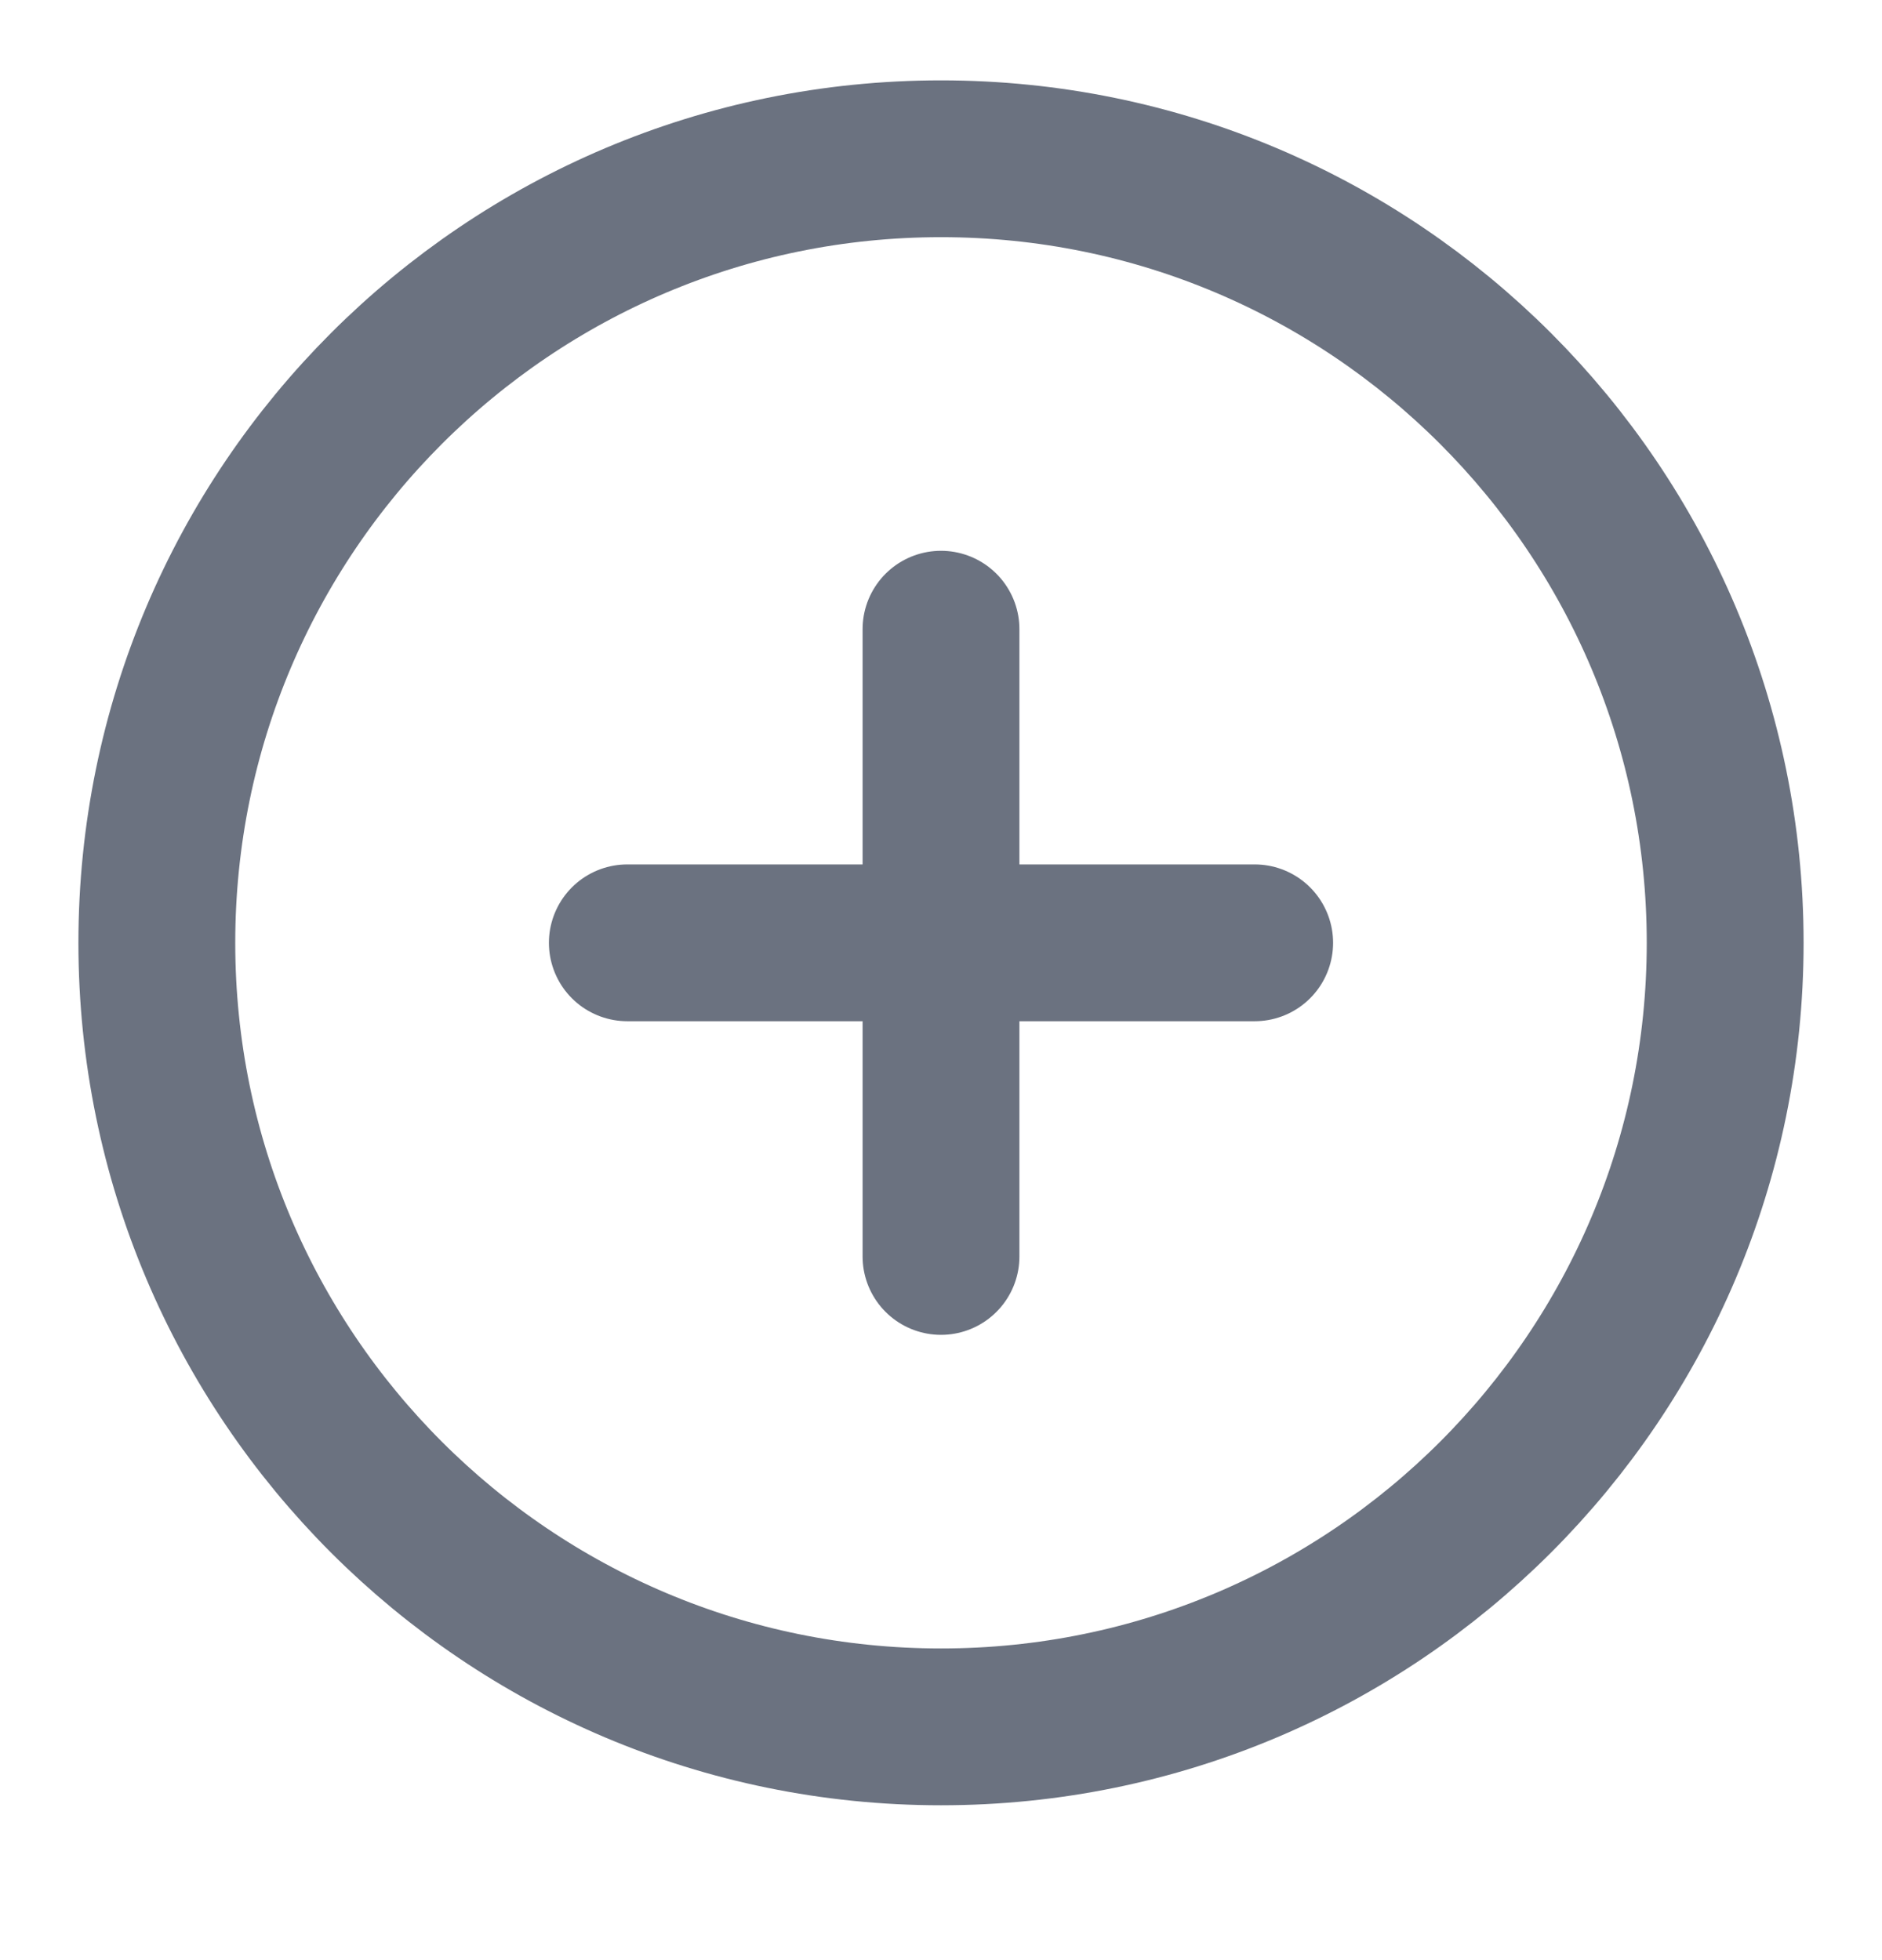 <svg width="24" height="25" viewBox="0 0 24 25" fill="none" xmlns="http://www.w3.org/2000/svg">
<path d="M12 8.025V16.025M8 12.025H16M22 12.025C22 17.548 17.523 22.025 12 22.025C6.477 22.025 2 17.548 2 12.025C2 6.503 6.477 2.025 12 2.025C17.523 2.025 22 6.503 22 12.025Z" stroke="#6B7280" stroke-width="2" stroke-linecap="round" stroke-linejoin="round"/>
</svg>
